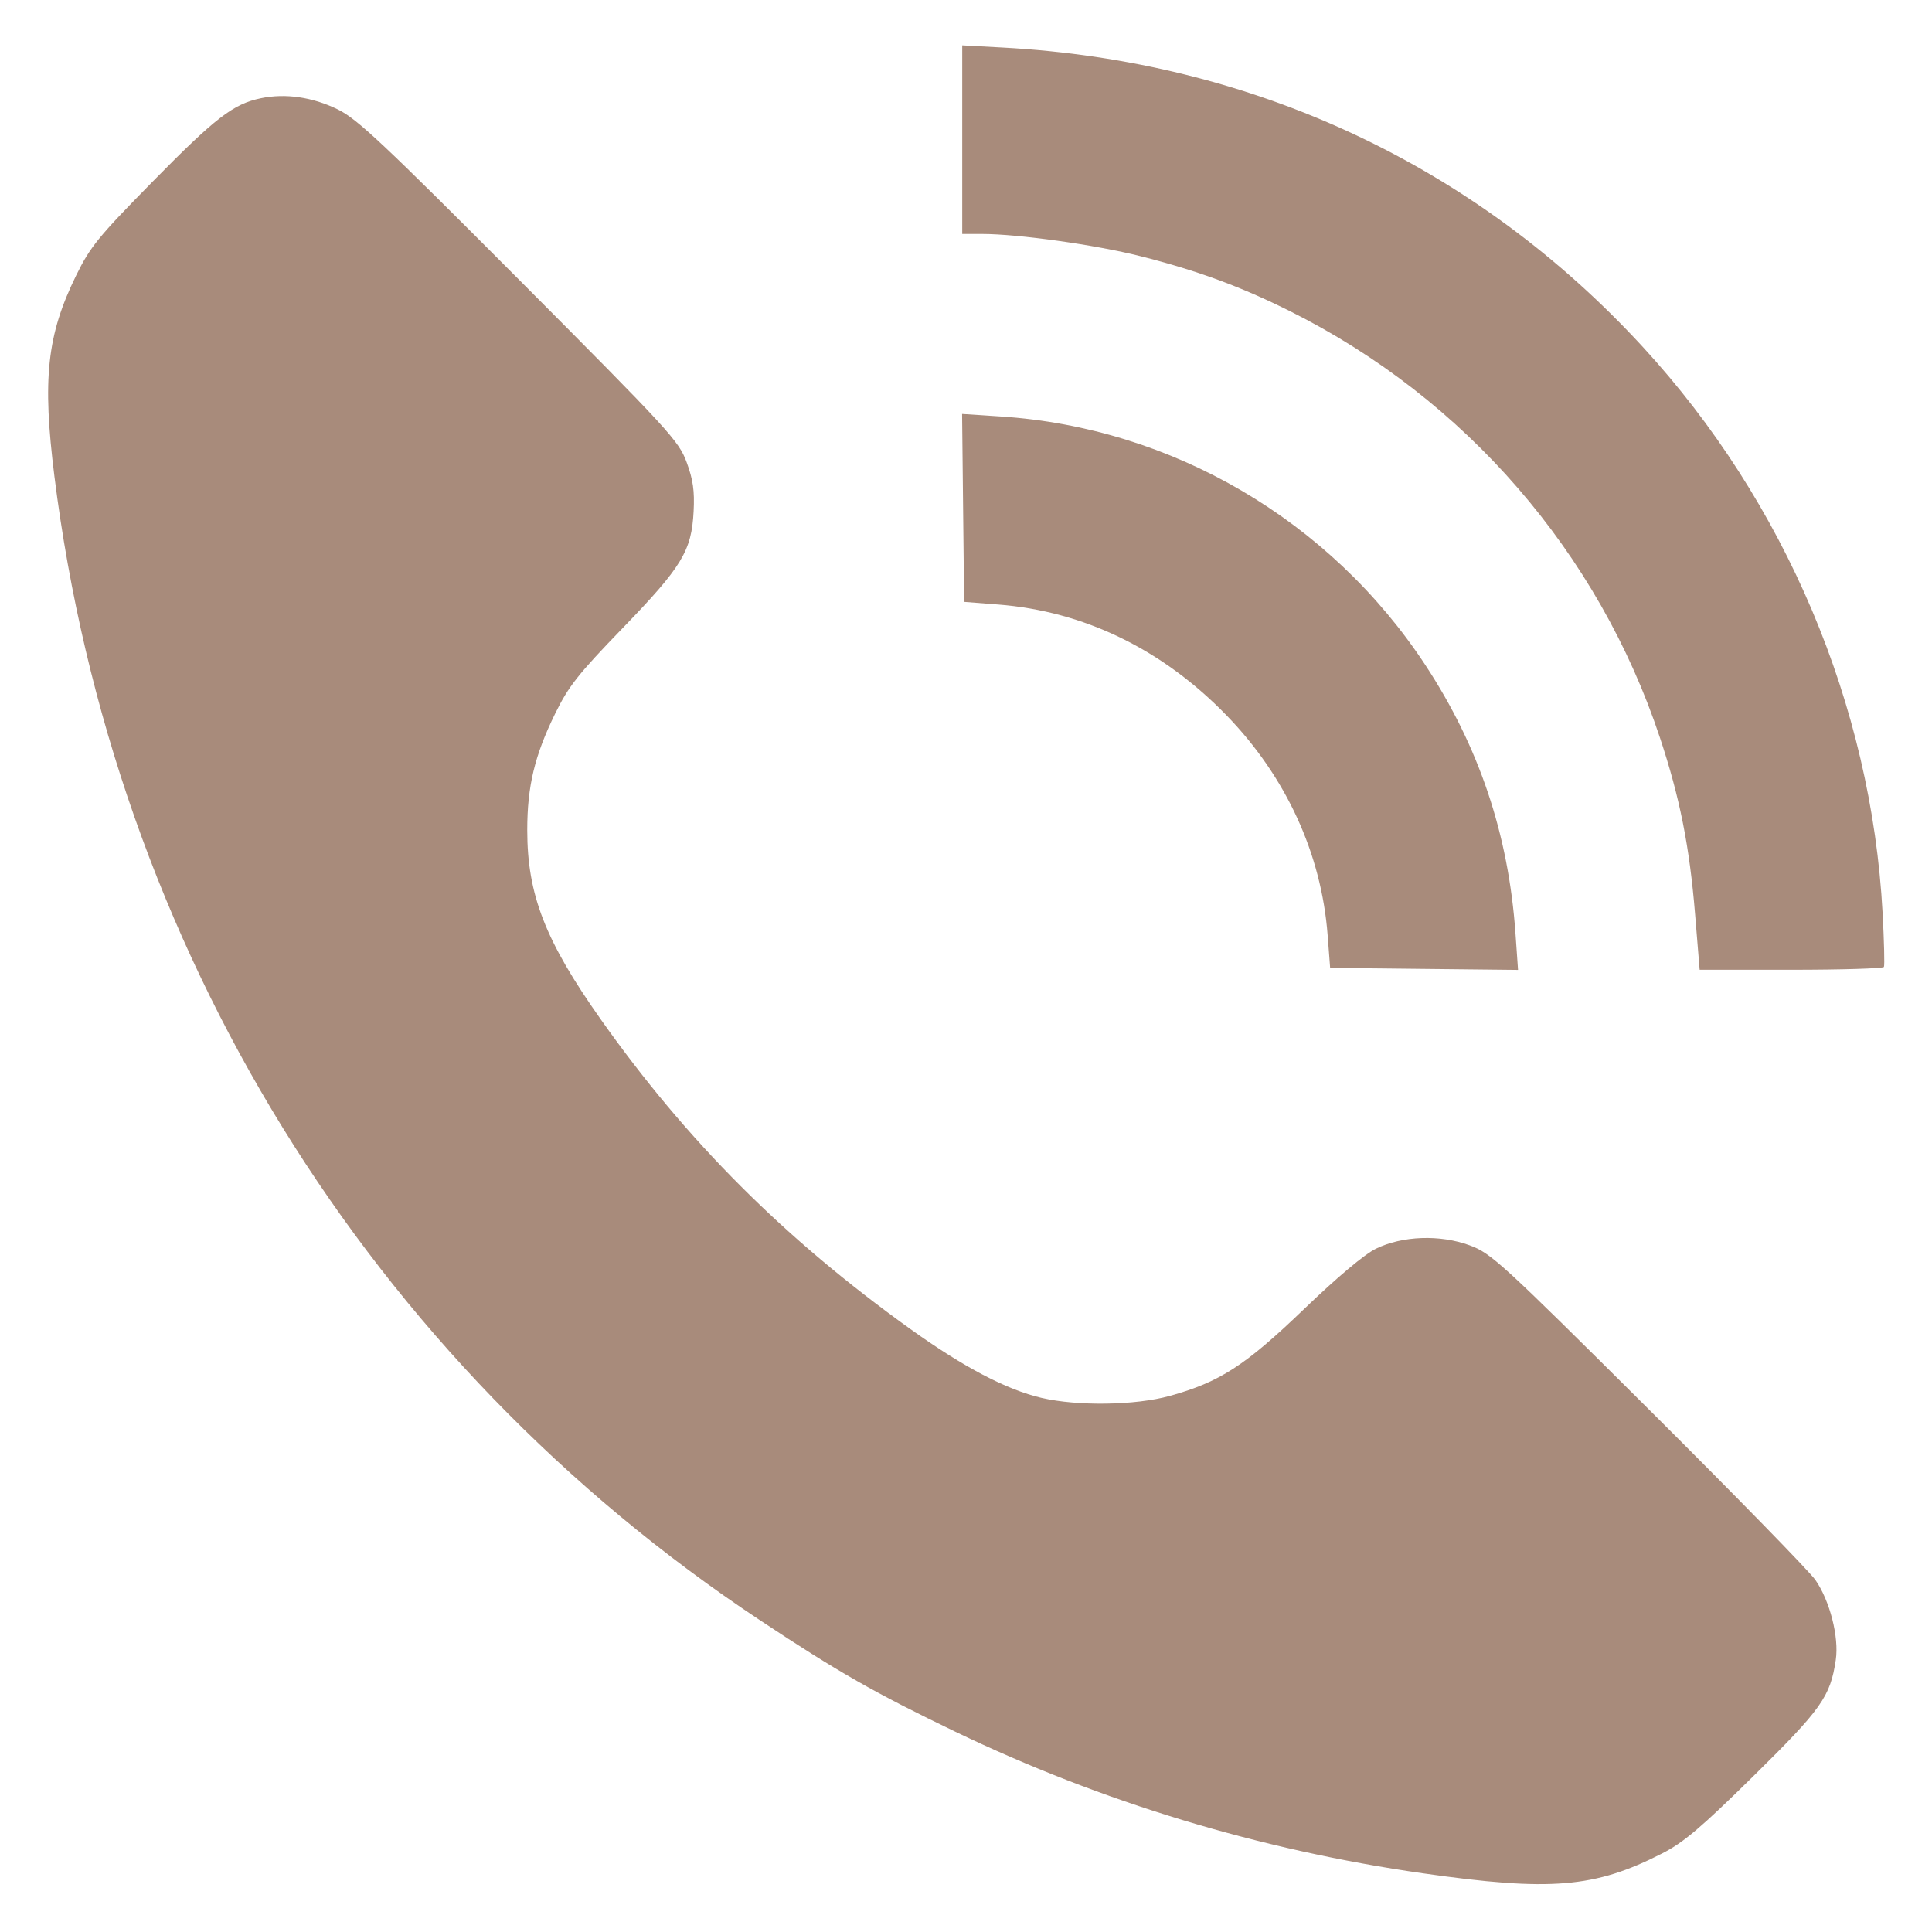 <?xml version="1.0" encoding="UTF-8"?> <svg xmlns="http://www.w3.org/2000/svg" width="512" height="512" viewBox="0 0 512 512" fill="none"><path fill-rule="evenodd" clip-rule="evenodd" d="M255 37.01V62H260.256C269.798 62 290.311 64.878 302.221 67.887C317.269 71.688 328.871 75.96 342 82.533C388.335 105.728 423.603 146.422 439.904 195.5C445.162 211.329 447.745 224.295 449.217 242.25L450.427 257H474.655C487.98 257 499.052 256.663 499.26 256.25C499.468 255.838 499.31 249.404 498.909 241.954C495.944 186.889 473.12 133.007 435.366 91.944C391.117 43.816 332.056 16.189 265.75 12.601L255 12.019V37.01ZM69.147 26.028C61.824 27.547 57.131 31.162 40.421 48.154C26.037 62.781 23.903 65.4 20.176 73.002C12.442 88.778 11.184 100.409 14.42 126.224C30.061 251.004 97.708 360.646 201.5 429.442C222.092 443.091 231.909 448.692 253.2 458.936C291.827 477.521 333.931 490.275 377 496.435C410.91 501.285 422.617 500.316 440.5 491.176C446.174 488.277 450.755 484.393 464.677 470.683C482.74 452.895 485.062 449.618 486.503 439.887C487.396 433.853 484.928 424.19 481.088 418.687C479.481 416.384 459.566 395.993 436.833 373.374C397.81 334.546 395.165 332.124 389.5 330.035C381.619 327.129 371.674 327.483 364.627 330.92C361.613 332.391 354.353 338.489 345.591 346.912C330.009 361.891 323.256 366.259 310.004 369.932C300.898 372.455 285.576 372.689 276 370.451C266.726 368.284 255.35 362.314 241.307 352.244C207.857 328.256 182.105 302.505 159.239 270.179C144.489 249.327 139.725 237.076 139.725 220C139.725 208.358 141.674 200.226 147.133 189.091C150.674 181.866 153.185 178.685 164.956 166.51C180.74 150.185 183.276 146.016 183.817 135.5C184.095 130.094 183.673 127.133 181.965 122.5C179.874 116.828 177.453 114.19 137.627 74.202C101.515 37.944 94.643 31.488 89.5 28.983C82.787 25.714 75.653 24.678 69.147 26.028ZM255.232 134.602L255.5 159.5L264.5 160.201C287.282 161.976 308.116 172.096 325.109 189.643C340.832 205.878 350.195 226.269 351.841 247.862L352.5 256.5L377.399 256.768L402.298 257.036L401.621 247.41C399.772 221.109 391.981 197.91 377.704 176.197C352.498 137.863 310.603 113.344 265.232 110.375L254.964 109.703L255.232 134.602Z" fill="#A88B7B"></path></svg> 